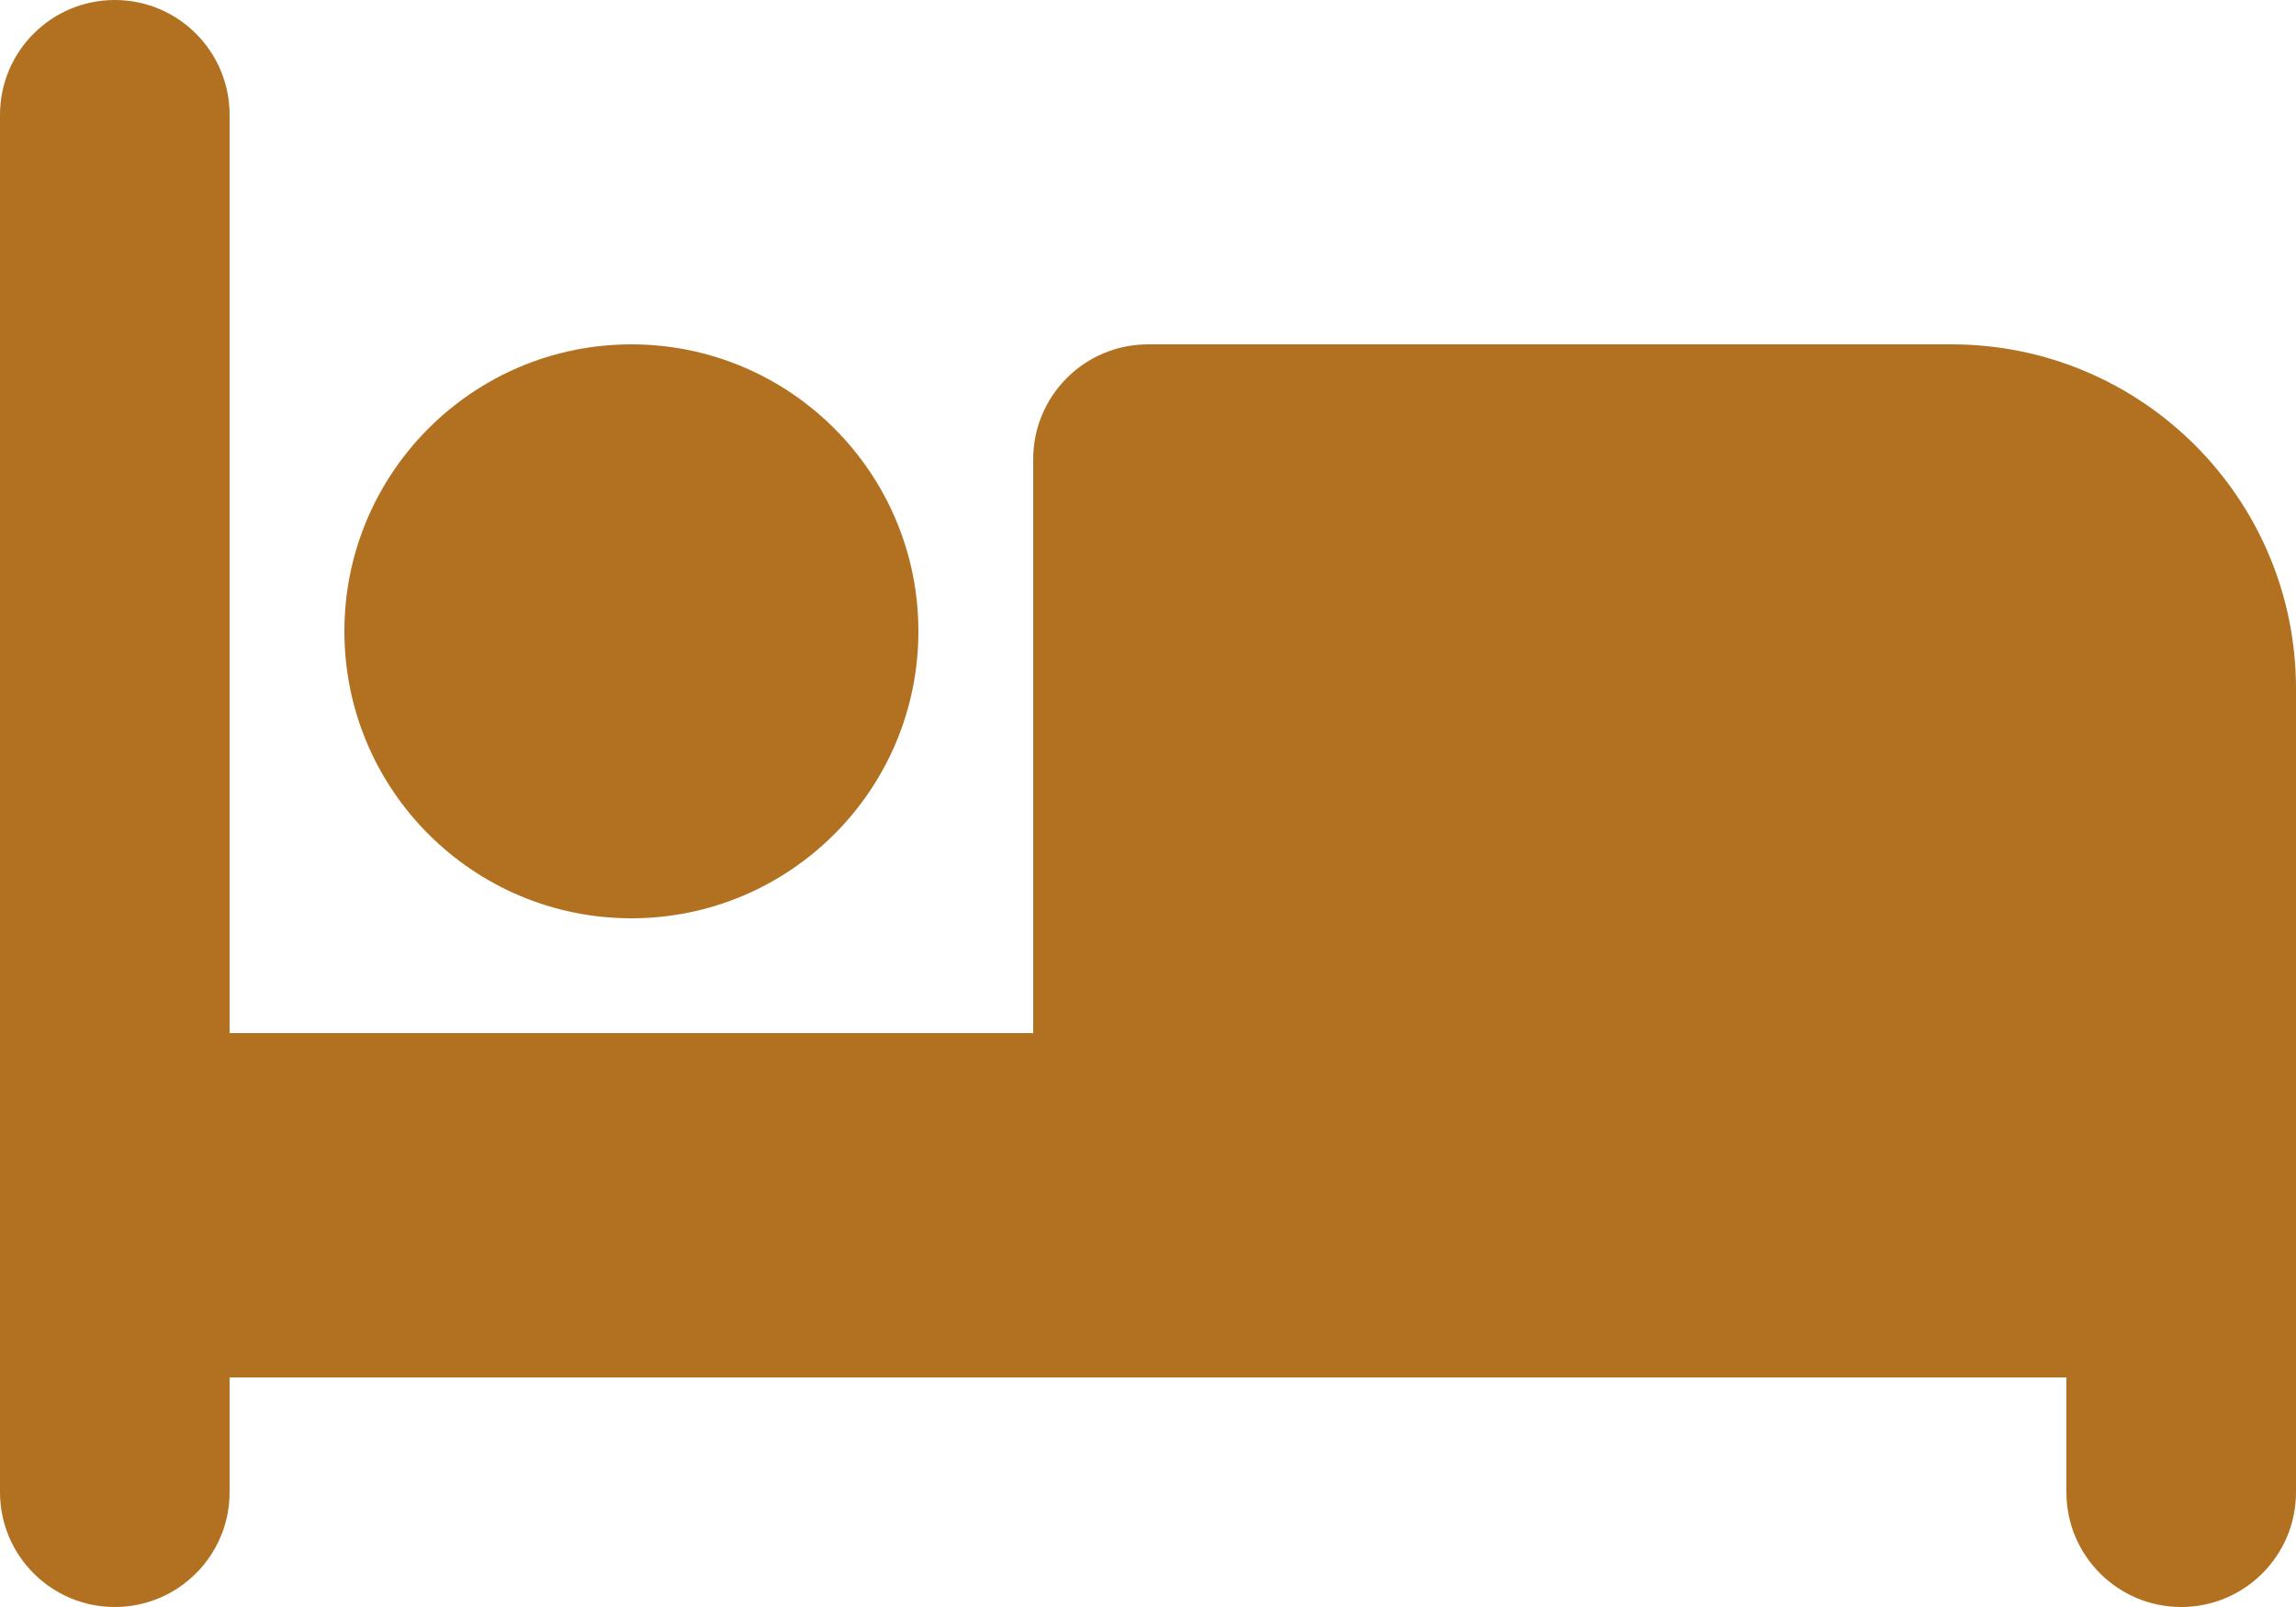 <svg xmlns="http://www.w3.org/2000/svg" id="Layer_2" viewBox="0 0 50 35"><defs><style>.cls-1{fill:#b27121;}</style></defs><g id="Footer"><path class="cls-1" d="M2.5,0c1.38,0,2.5,1.12,2.5,2.5v20h17.5v-12.5c0-1.38,1.12-2.5,2.5-2.5h17.5c4.14,0,7.5,3.36,7.5,7.5v17.5c0,1.38-1.12,2.5-2.5,2.5s-2.5-1.12-2.5-2.5v-2.5H5v2.5c0,1.38-1.12,2.5-2.5,2.5s-2.5-1.12-2.5-2.5V2.5C0,1.12,1.12,0,2.5,0ZM13.75,7.5c3.45,0,6.25,2.8,6.25,6.25s-2.8,6.25-6.25,6.25-6.25-2.8-6.25-6.25,2.8-6.25,6.25-6.25Z"></path></g></svg>